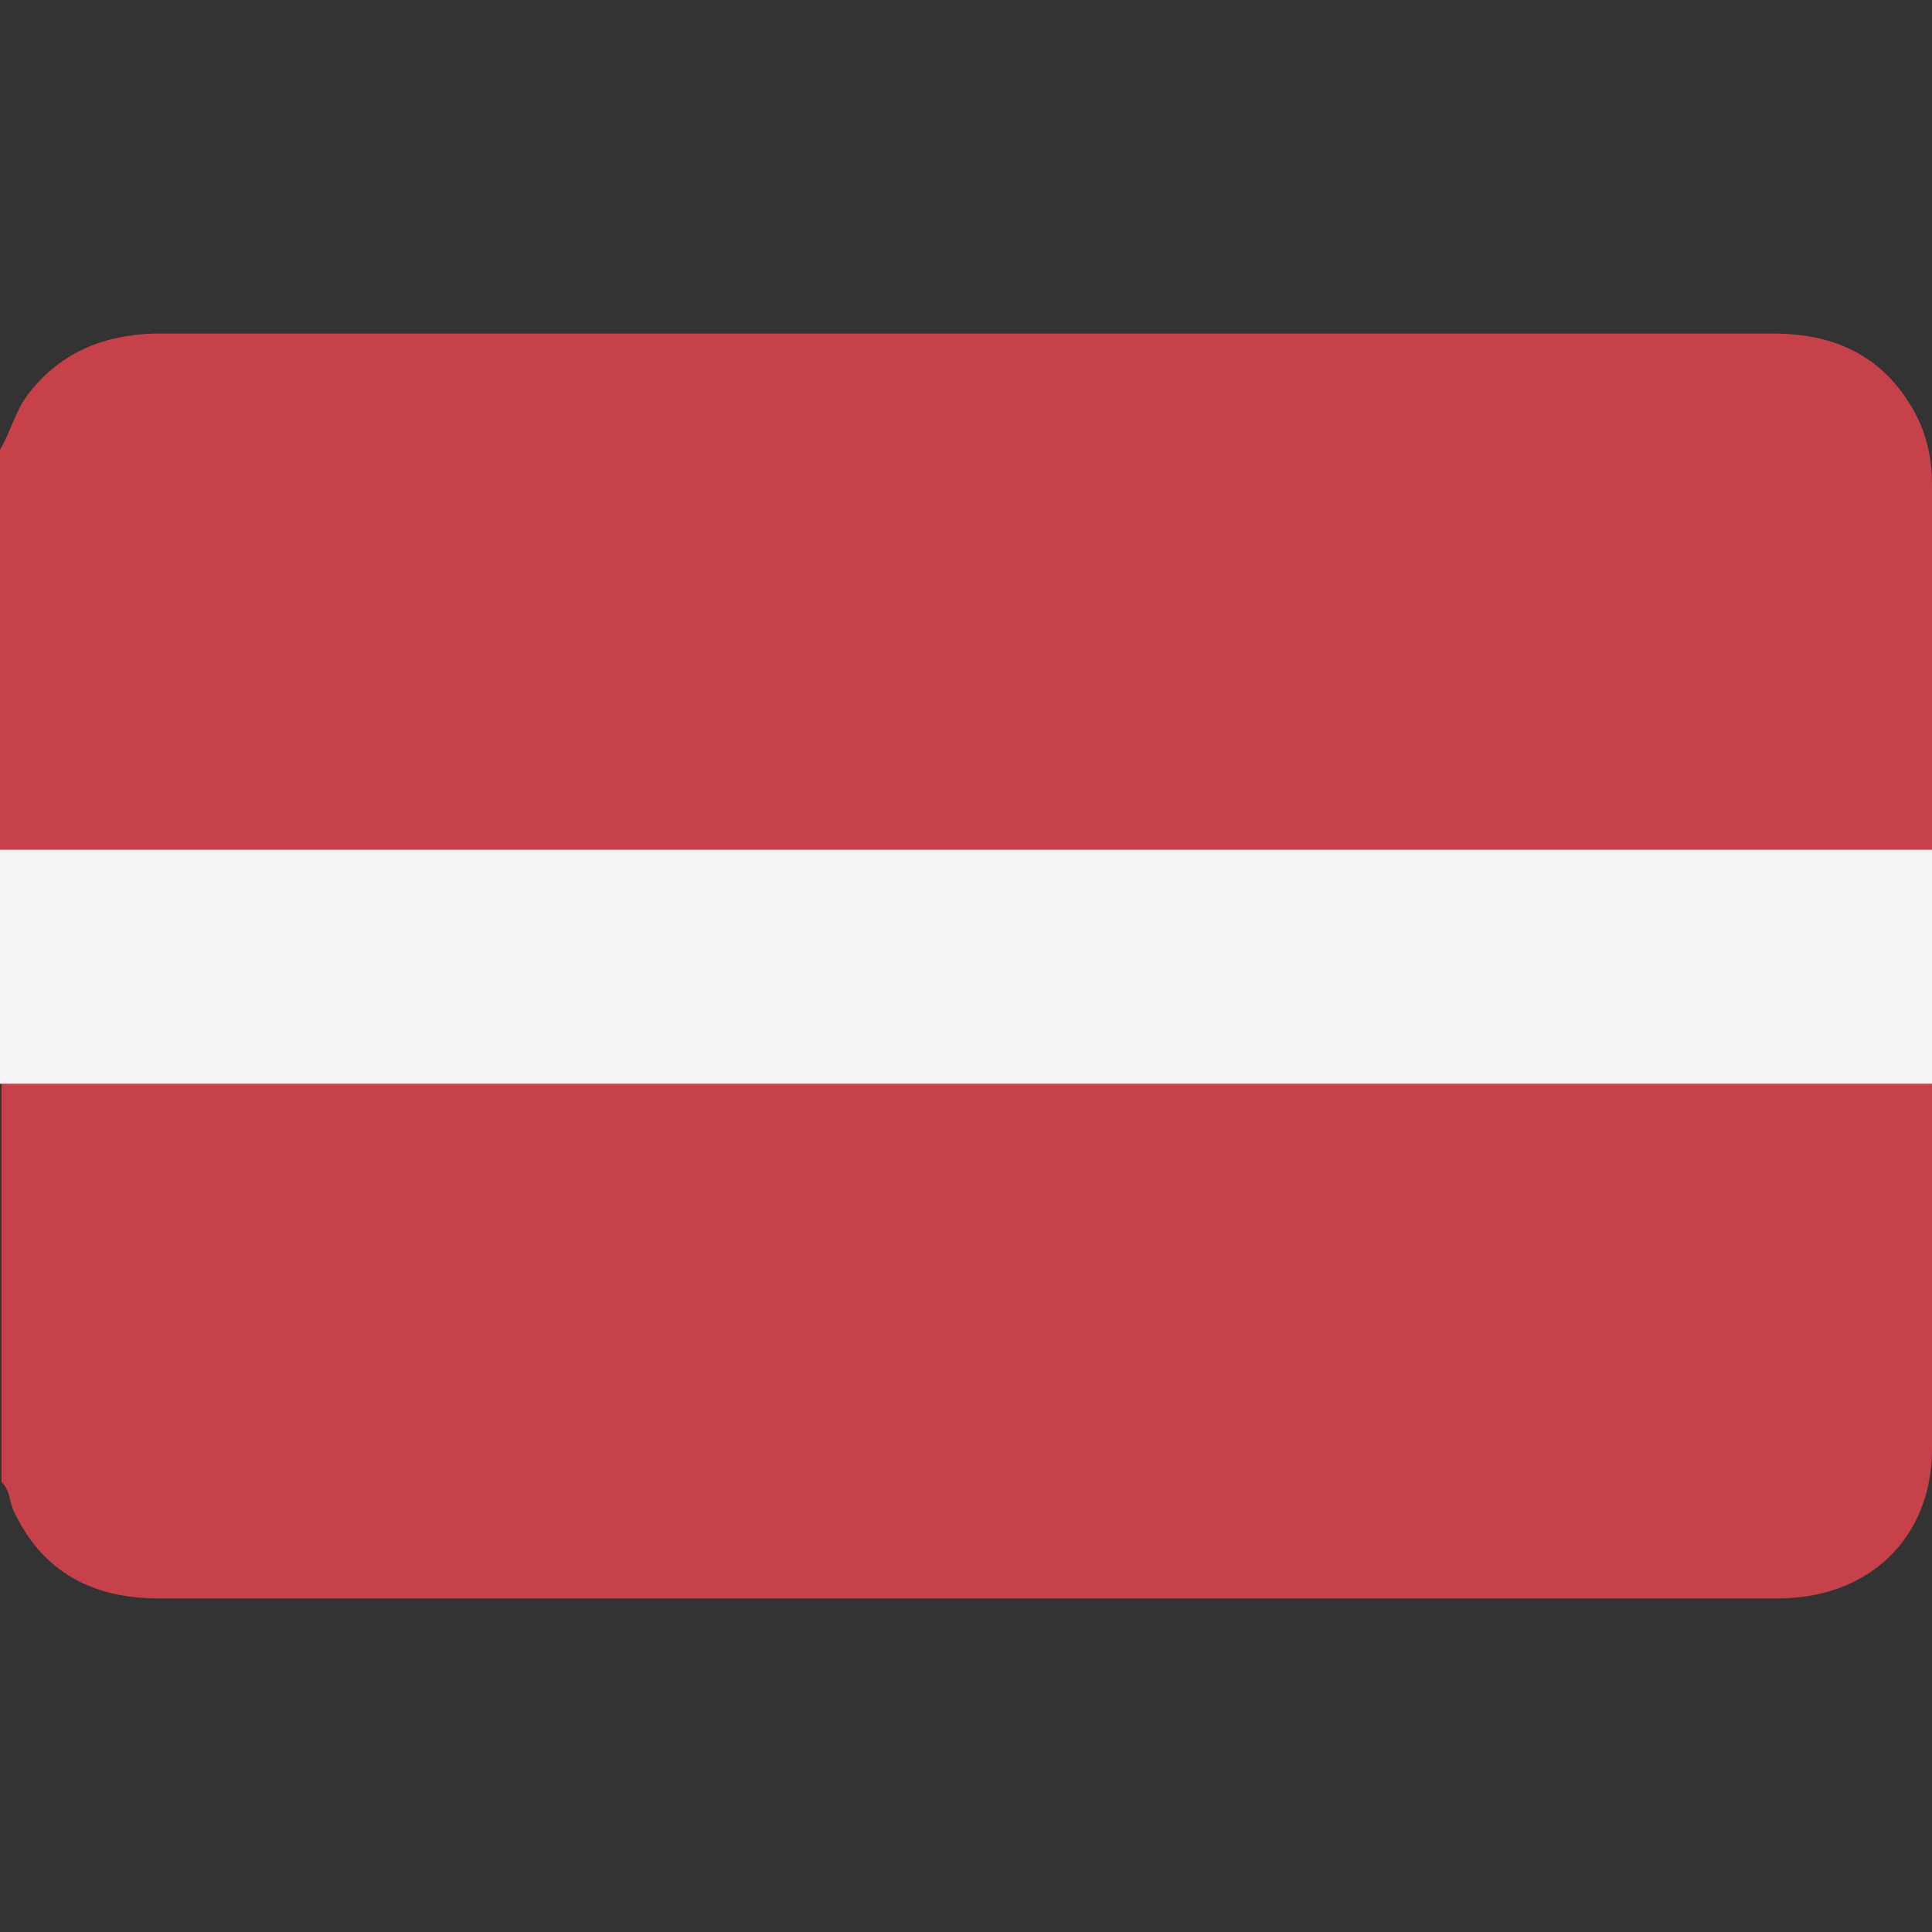 <?xml version="1.0" encoding="utf-8"?>
<!-- Generator: Adobe Illustrator 23.0.0, SVG Export Plug-In . SVG Version: 6.00 Build 0)  -->
<svg version="1.1" id="Layer_1" xmlns="http://www.w3.org/2000/svg" xmlns:xlink="http://www.w3.org/1999/xlink" x="0px" y="0px"
	 viewBox="0 0 128 128" style="enable-background:new 0 0 128 128;" xml:space="preserve">
<rect x="0" y="0" width="128" height="128" fill="#333333" stroke="none"/>
<style type="text/css">
	.st0{fill:#C7414B;}
	.st1{fill:#F4F4F4;}
</style>
<path class="st0" d="M0,29.8c0.7-1.2,1-2.5,1.8-3.6c2.1-2.8,5-4,8.4-4.1c4.2,0,8.4,0,12.6,0c31.6,0,63.1,0,94.7,0
	c4.2,0,7.5,1.6,9.5,5.5c0.7,1.4,1,2.9,1,4.5c0,8.1,0,16.2,0,24.2c-0.4,0.4-0.8,0.4-1.3,0.4c-0.4,0-0.7,0-1.1,0
	c-41.1,0-82.1,0-123.2,0c-0.8,0-1.7,0.2-2.4-0.4C0,47.4,0,38.6,0,29.8z"/>
<path class="st0" d="M128,71.8c0,8.1,0,16.2,0,24.2c0,5.9-4.2,9.9-10.2,9.9c-5.5,0-11,0-16.5,0c-30.3,0-60.6,0-90.8,0
	c-4.3,0-7.6-1.7-9.5-5.6c-0.4-0.7-0.3-1.6-0.9-2.1c0-8.8,0-17.7,0-26.5c0.4-0.3,0.8-0.4,1.3-0.4c0.4,0,0.8,0,1.2,0
	c41,0,82,0,122.9,0C126.3,71.3,127.2,71.1,128,71.8z"/>
<path class="st1" d="M128,71.8c-0.5,0-0.9,0-1.4,0c-42.2,0-84.4,0-126.6,0c0-5.2,0-10.3,0-15.5c42.2,0,84.4,0,126.6,0
	c0.5,0,0.9,0,1.4,0C128,61.4,128,66.6,128,71.8z"/>
</svg>
